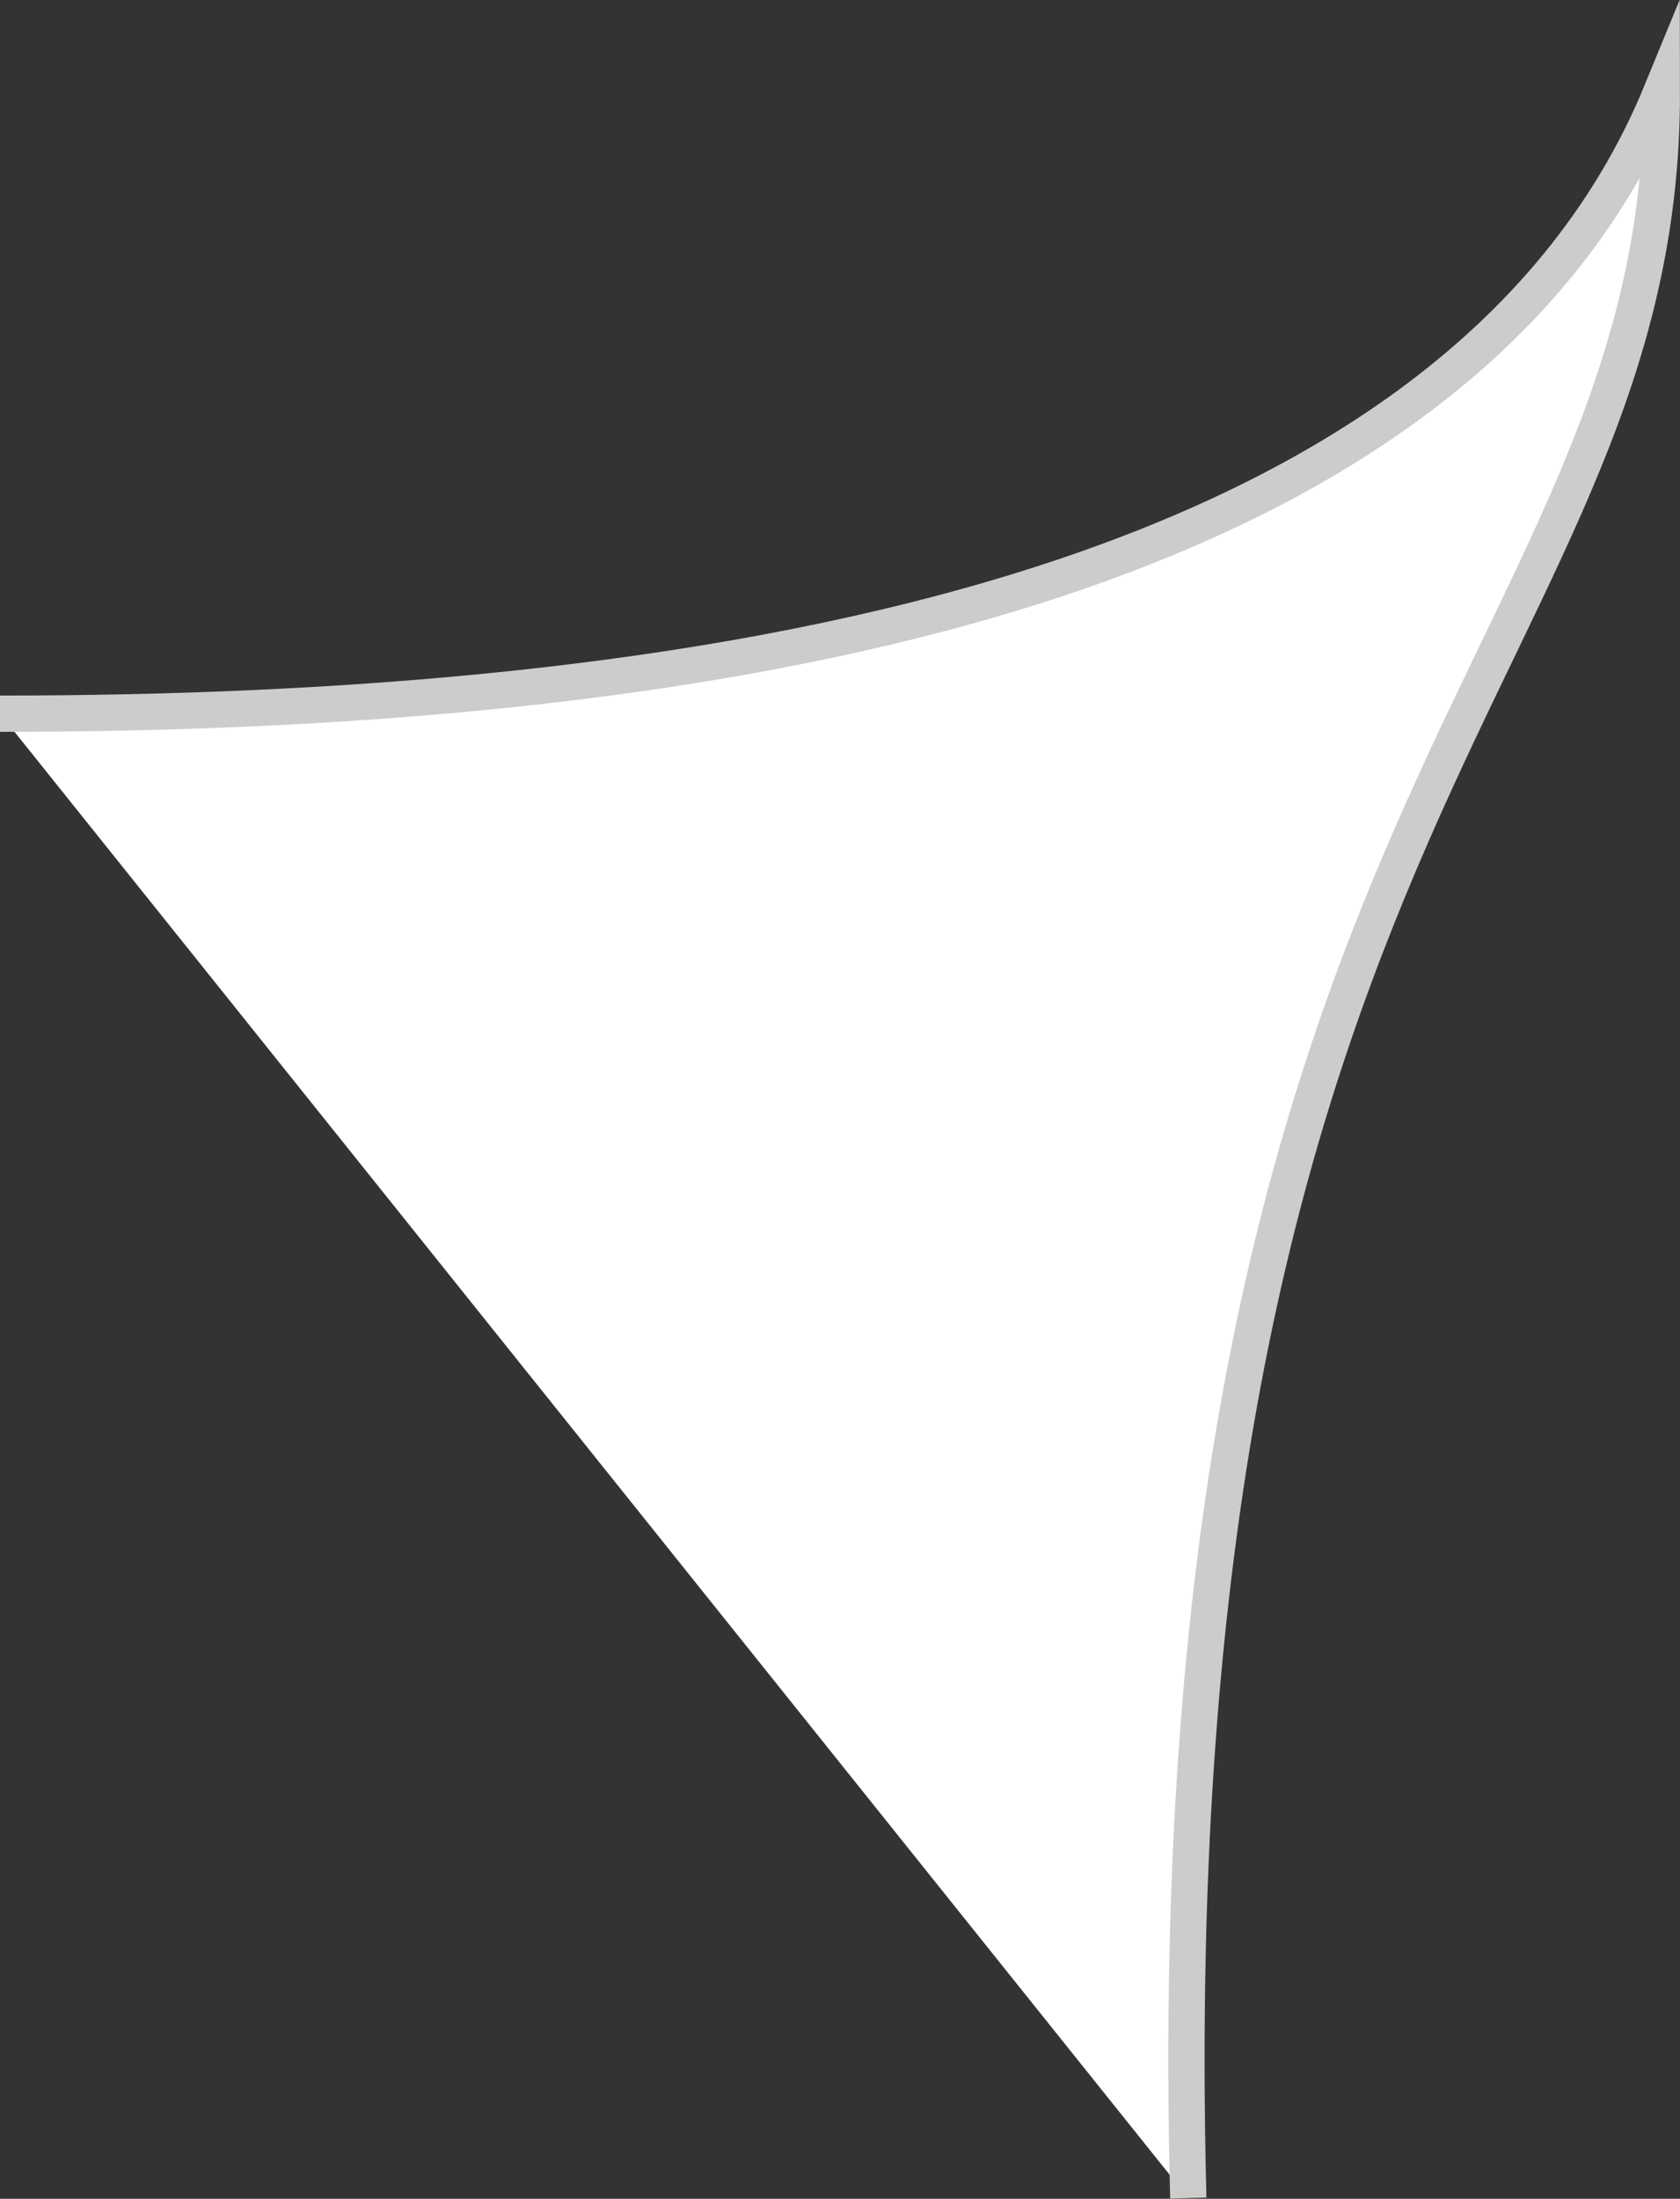 <svg xmlns="http://www.w3.org/2000/svg" viewBox="0 0 46.33 60.63"><rect x="0" y="0" width="46.33" height="60.63" fill="#333333" stroke="none"/><defs><style>.cls-1{fill:#fff;stroke:#cccccb;stroke-miterlimit:10;}</style></defs><title>ballon_right</title><g id="Livello_2" data-name="Livello 2"><g id="Livello_1-2" data-name="Livello 1"><path class="cls-1" d="M32.77,60.61c-1-38.42,13.09-42.49,13.06-58.1C40,16.72,18.56,19.68,0,19.68"/></g></g></svg>
